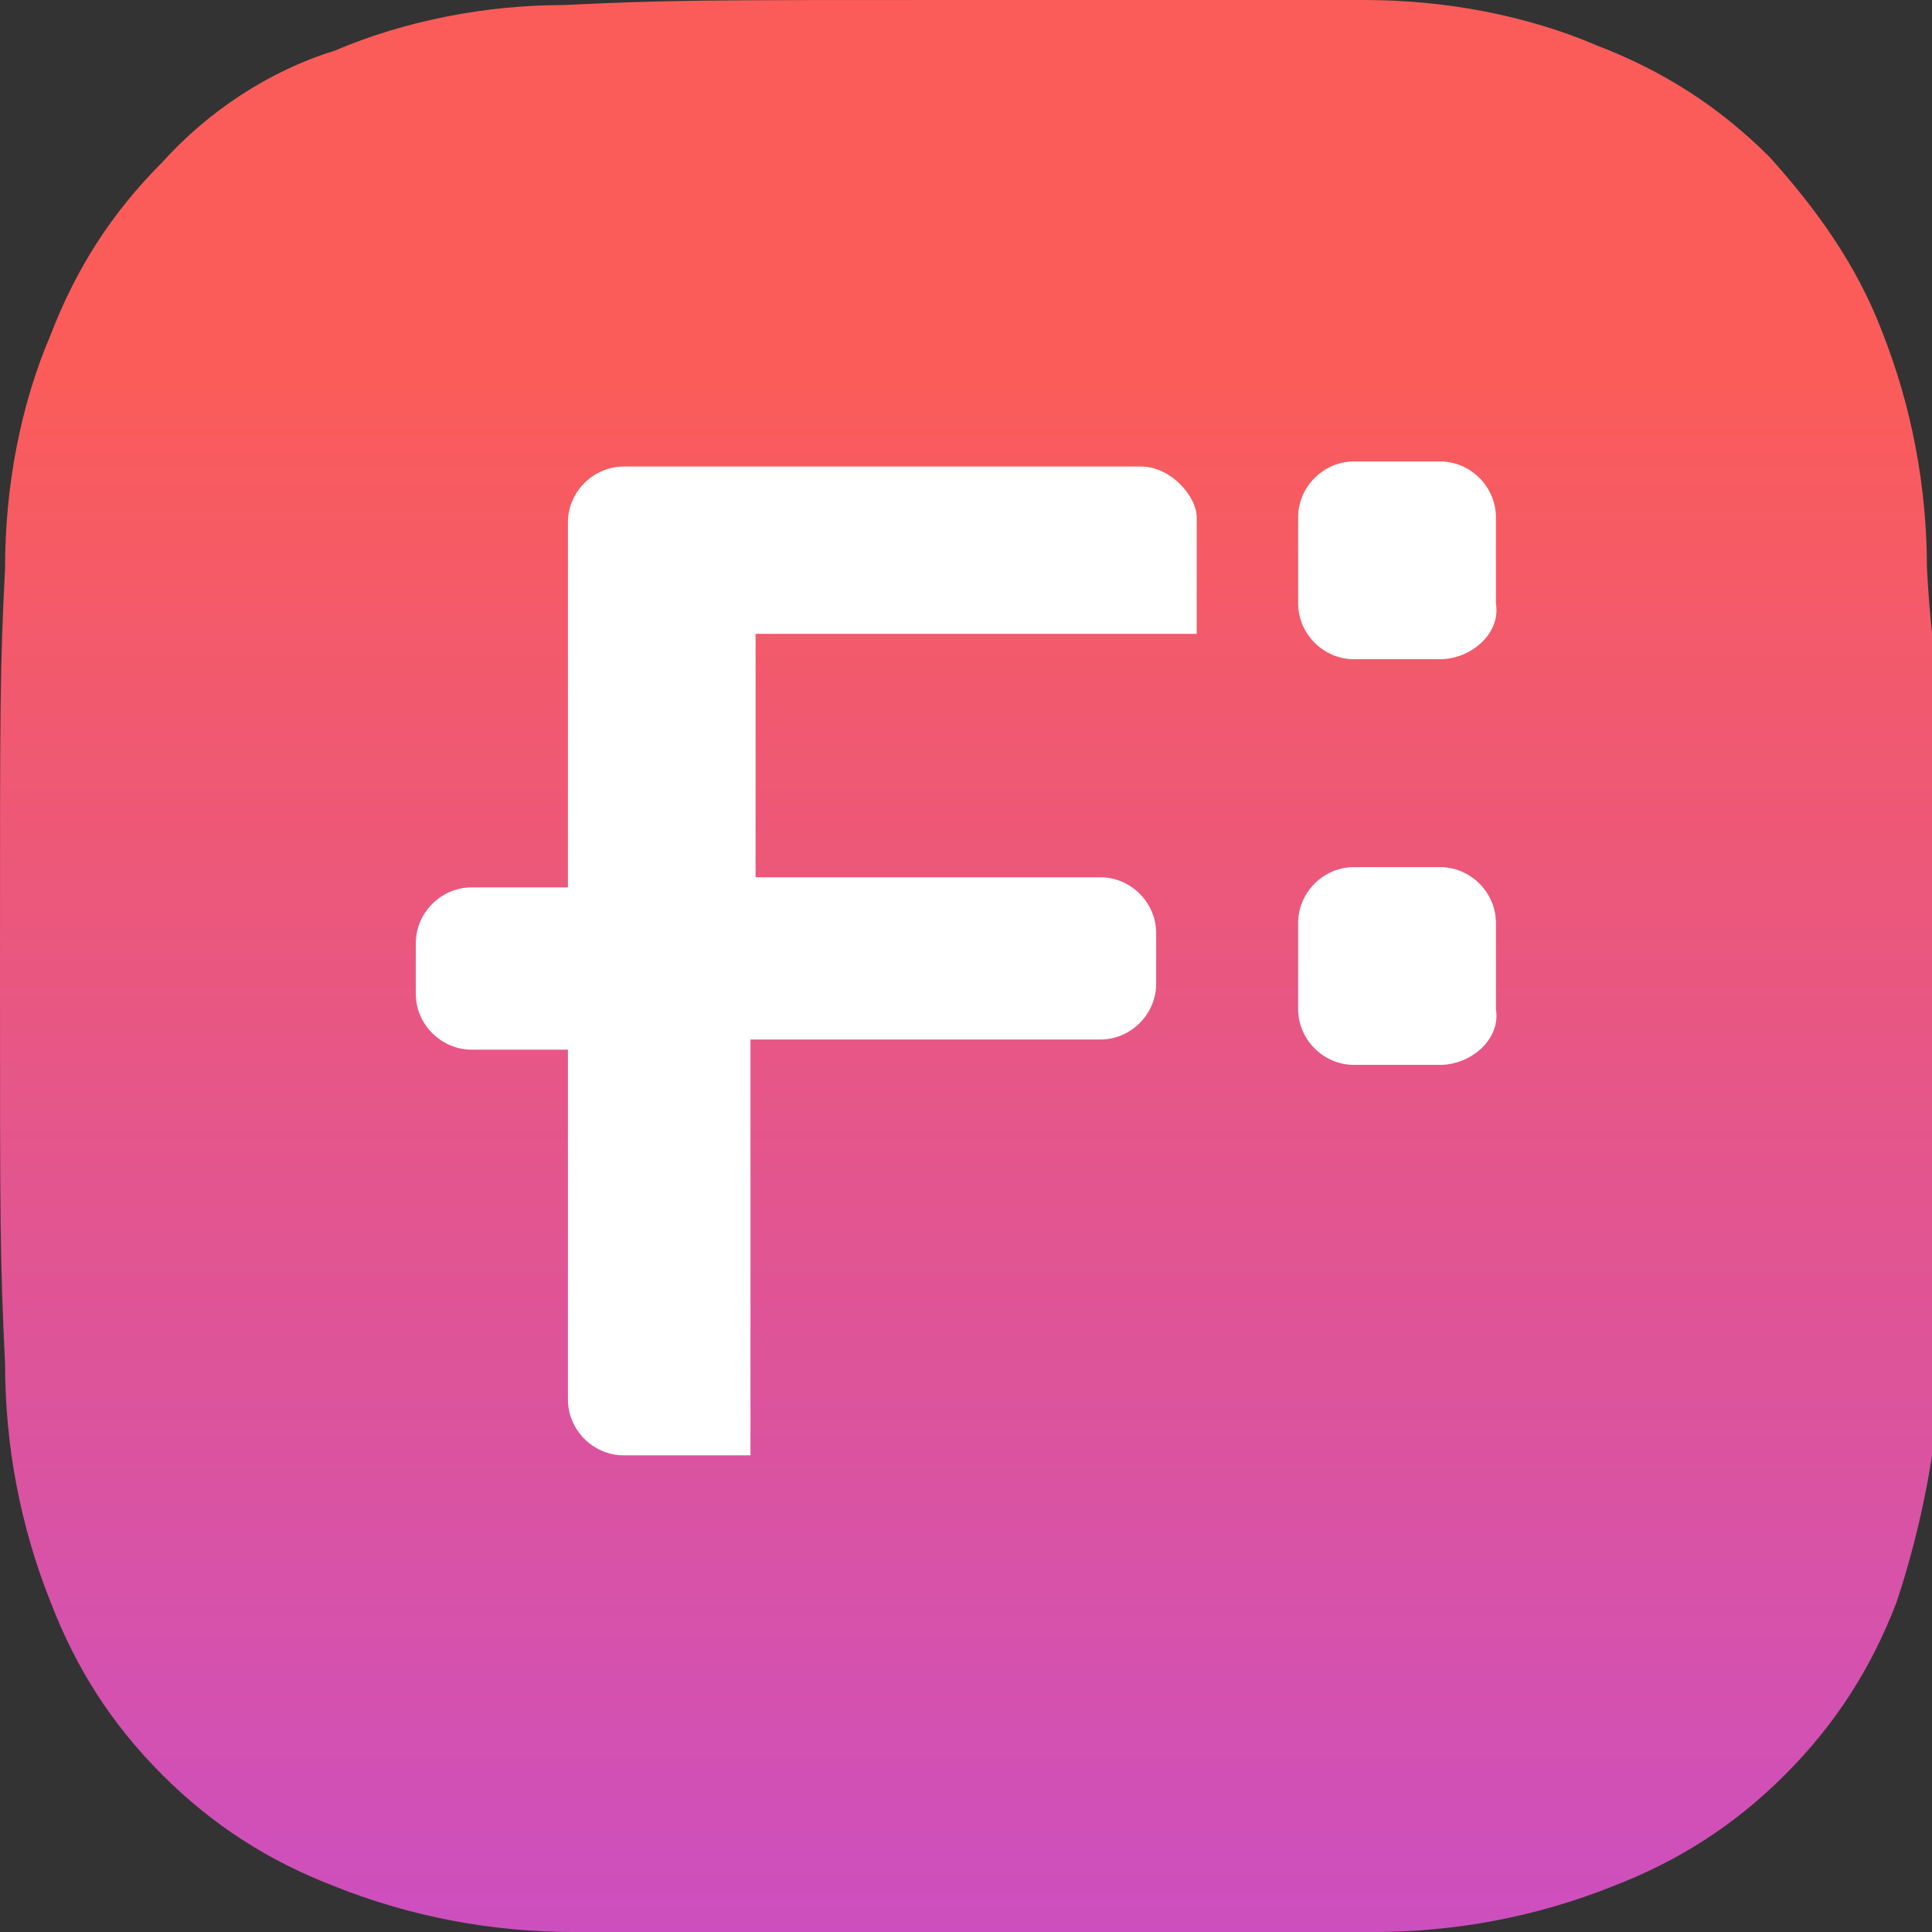 <?xml version="1.0" encoding="utf-8"?>
<!-- Generator: Adobe Illustrator 27.2.0, SVG Export Plug-In . SVG Version: 6.00 Build 0)  -->
<svg version="1.1" id="Layer_1" xmlns="http://www.w3.org/2000/svg" xmlns:xlink="http://www.w3.org/1999/xlink" x="0px" y="0px"
	 viewBox="0 0 38.1 38.1" style="enable-background:new 0 0 38.1 38.1;" xml:space="preserve">
<rect x="0" y="0" width="38.1" height="38.1" fill="#333333" stroke="none"/>
<style type="text/css">
	.st0{fill:url(#SVGID_1_);}
	.st1{opacity:0;}
	.st2{fill:#FFFFFF;}
	.st3{fill:#FFFFFF;fill-opacity:0;}
</style>
<linearGradient id="SVGID_1_" gradientUnits="userSpaceOnUse" x1="19.091" y1="749.227" x2="19.091" y2="787.371" gradientTransform="matrix(1 0 0 1 0 -742)">
	<stop  offset="0" style="stop-color:#FB5C59"/>
	<stop  offset="1" style="stop-color:#C24CD7"/>
</linearGradient>
<path class="st0" d="M27.3,9.2L27.3,9.2c-1.3,0-2.3,1-2.3,2.3s1,2.3,2.3,2.3c1.3,0,2.3-1,2.3-2.3S28.6,9.2,27.3,9.2L27.3,9.2z
	 M38,11.2c0-1.6-0.3-3.2-0.9-4.7c-0.5-1.3-1.3-2.4-2.2-3.4c-1-1-2.1-1.7-3.4-2.2C30.1,0.3,28.5,0,26.9,0c-2,0-2.7,0-7.9,0
	s-5.8,0-7.9,0.1C9.6,0.1,8,0.4,6.6,1C5.3,1.4,4.1,2.2,3.2,3.2c-1,1-1.7,2.1-2.2,3.4C0.4,8,0.1,9.6,0.1,11.2C0,13.2,0,13.8,0,19
	s0,5.8,0.1,7.9c0,1.6,0.3,3.2,0.9,4.7c0.5,1.3,1.2,2.4,2.2,3.4c1,1,2.1,1.7,3.4,2.2c1.5,0.6,3.1,0.9,4.7,0.9c2,0.1,2.7,0.1,7.9,0.1
	s5.8,0,7.9-0.1c1.6,0,3.2-0.3,4.7-0.9c1.3-0.5,2.4-1.2,3.4-2.2c1-1,1.7-2.1,2.2-3.4c0.5-1.5,0.8-3.1,0.9-4.7c0-2,0.1-2.7,0.1-7.9
	S38.1,13.2,38,11.2z M27.3,16.2L27.3,16.2c-1.3,0-2.3,1-2.3,2.3s1,2.3,2.3,2.3c1.3,0,2.3-1,2.3-2.3S28.6,16.2,27.3,16.2L27.3,16.2z"
	/>
<g class="st1">
	<path class="st2" d="M10.8,29V9.2h12.4v3.4h-8.7v4.8h8v3.4h-8V29H10.8z"/>
</g>
<circle class="st3" cx="27.4" cy="11.4" r="2.2"/>
<circle class="st3" cx="27.4" cy="18.8" r="2.2"/>
<path class="st2" d="M22.5,9.2H12.3c-0.6,0-1.1,0.5-1.1,1.1v0v1v7.1v1v8.2c0,0.6,0.5,1.1,1.1,1.1h2.5v-8.2h6.9
	c0.6,0,1.1-0.5,1.1-1.1v-1c0-0.6-0.5-1.1-1.1-1.1h-6.8v-4.8h8.7v-2.3C23.6,9.8,23.1,9.2,22.5,9.2z"/>
<path class="st2" d="M28.4,13h-1.7c-0.6,0-1.1-0.5-1.1-1.1v-1.7c0-0.6,0.5-1.1,1.1-1.1h1.7c0.6,0,1.1,0.5,1.1,1.1v1.7
	C29.6,12.5,29,13,28.4,13z"/>
<path class="st2" d="M28.4,21h-1.7c-0.6,0-1.1-0.5-1.1-1.1v-1.7c0-0.6,0.5-1.1,1.1-1.1h1.7c0.6,0,1.1,0.5,1.1,1.1v1.7
	C29.6,20.5,29,21,28.4,21z"/>
<path class="st2" d="M11.9,20.7H9.3c-0.6,0-1.1-0.5-1.1-1.1v-1c0-0.6,0.5-1.1,1.1-1.1h2.6c0.6,0,1.1,0.5,1.1,1.1v1
	C13.1,20.2,12.6,20.7,11.9,20.7z"/>
</svg>
